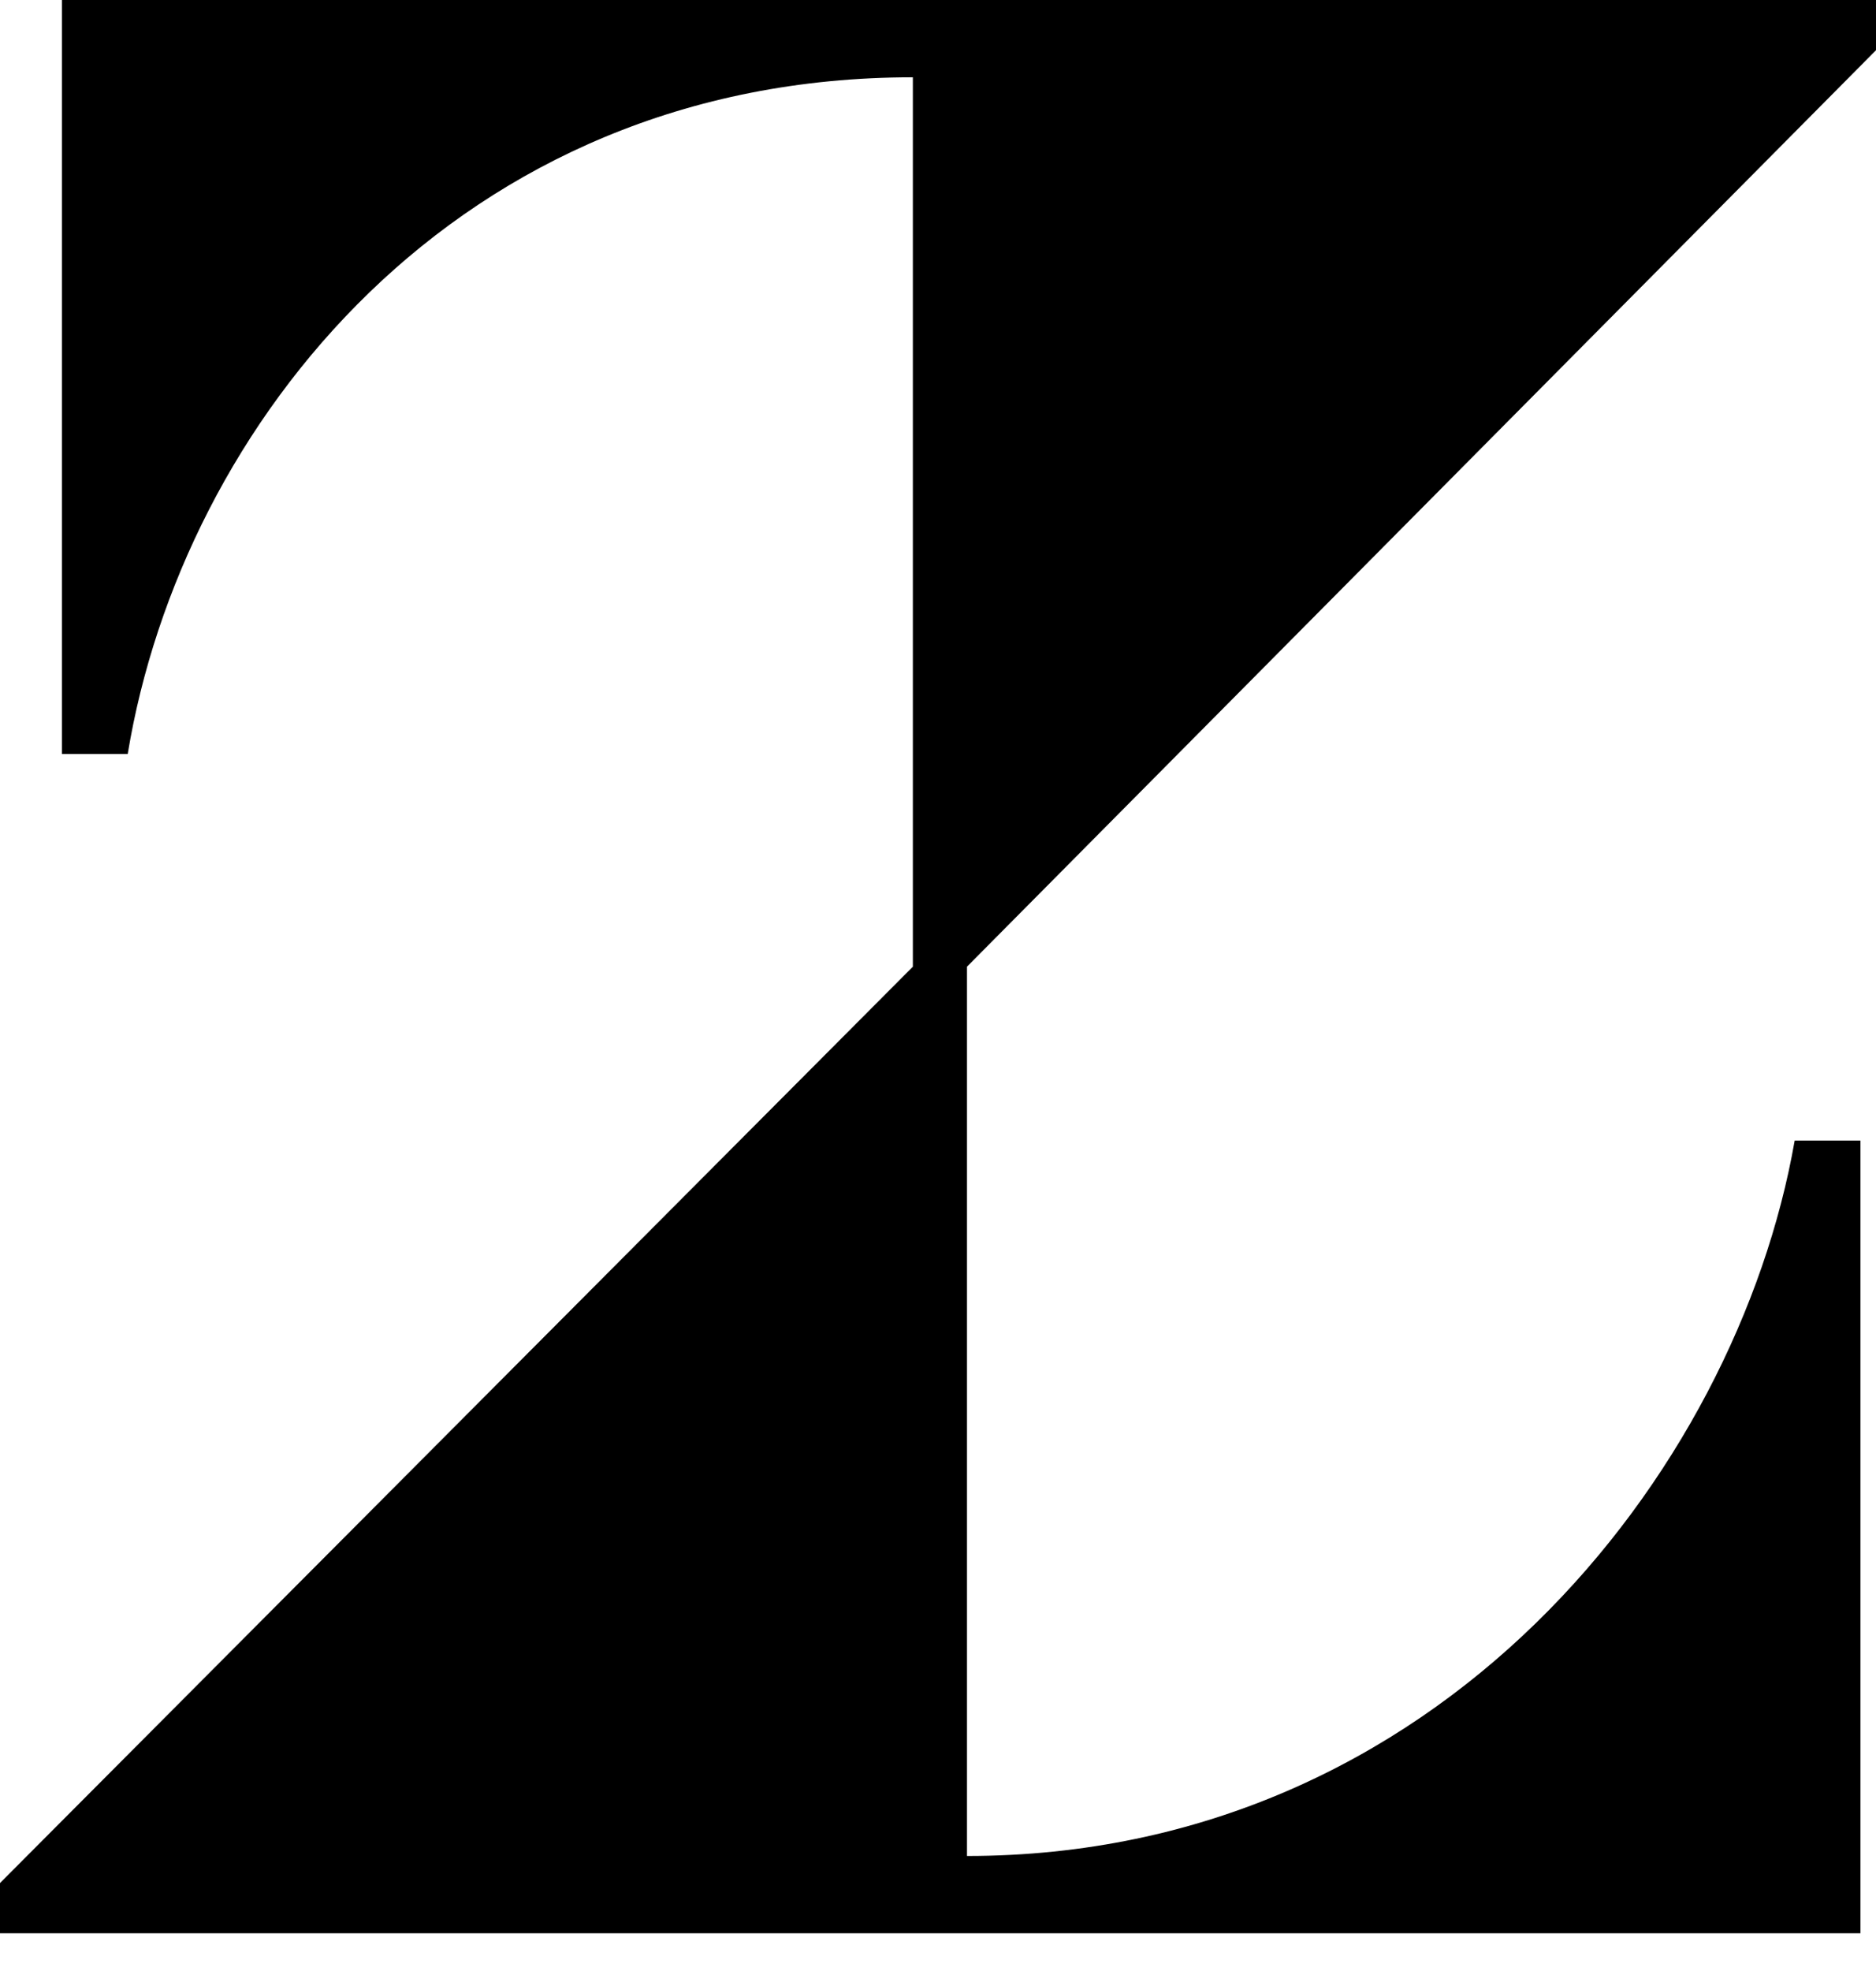 <svg width="40" height="42" viewBox="0 0 40 42" fill="none" xmlns="http://www.w3.org/2000/svg">
<path d="M40 1.07V0H19.464H1.321V16.067H2.723C3.877 9.063 9.733 1.647 19.464 1.647V20.599L0 40.126V41.196H20.618H39.668V24.305H38.266C37.028 31.391 30.679 39.549 20.618 39.549V20.599L40 1.07Z" fill="black"/>
</svg>
